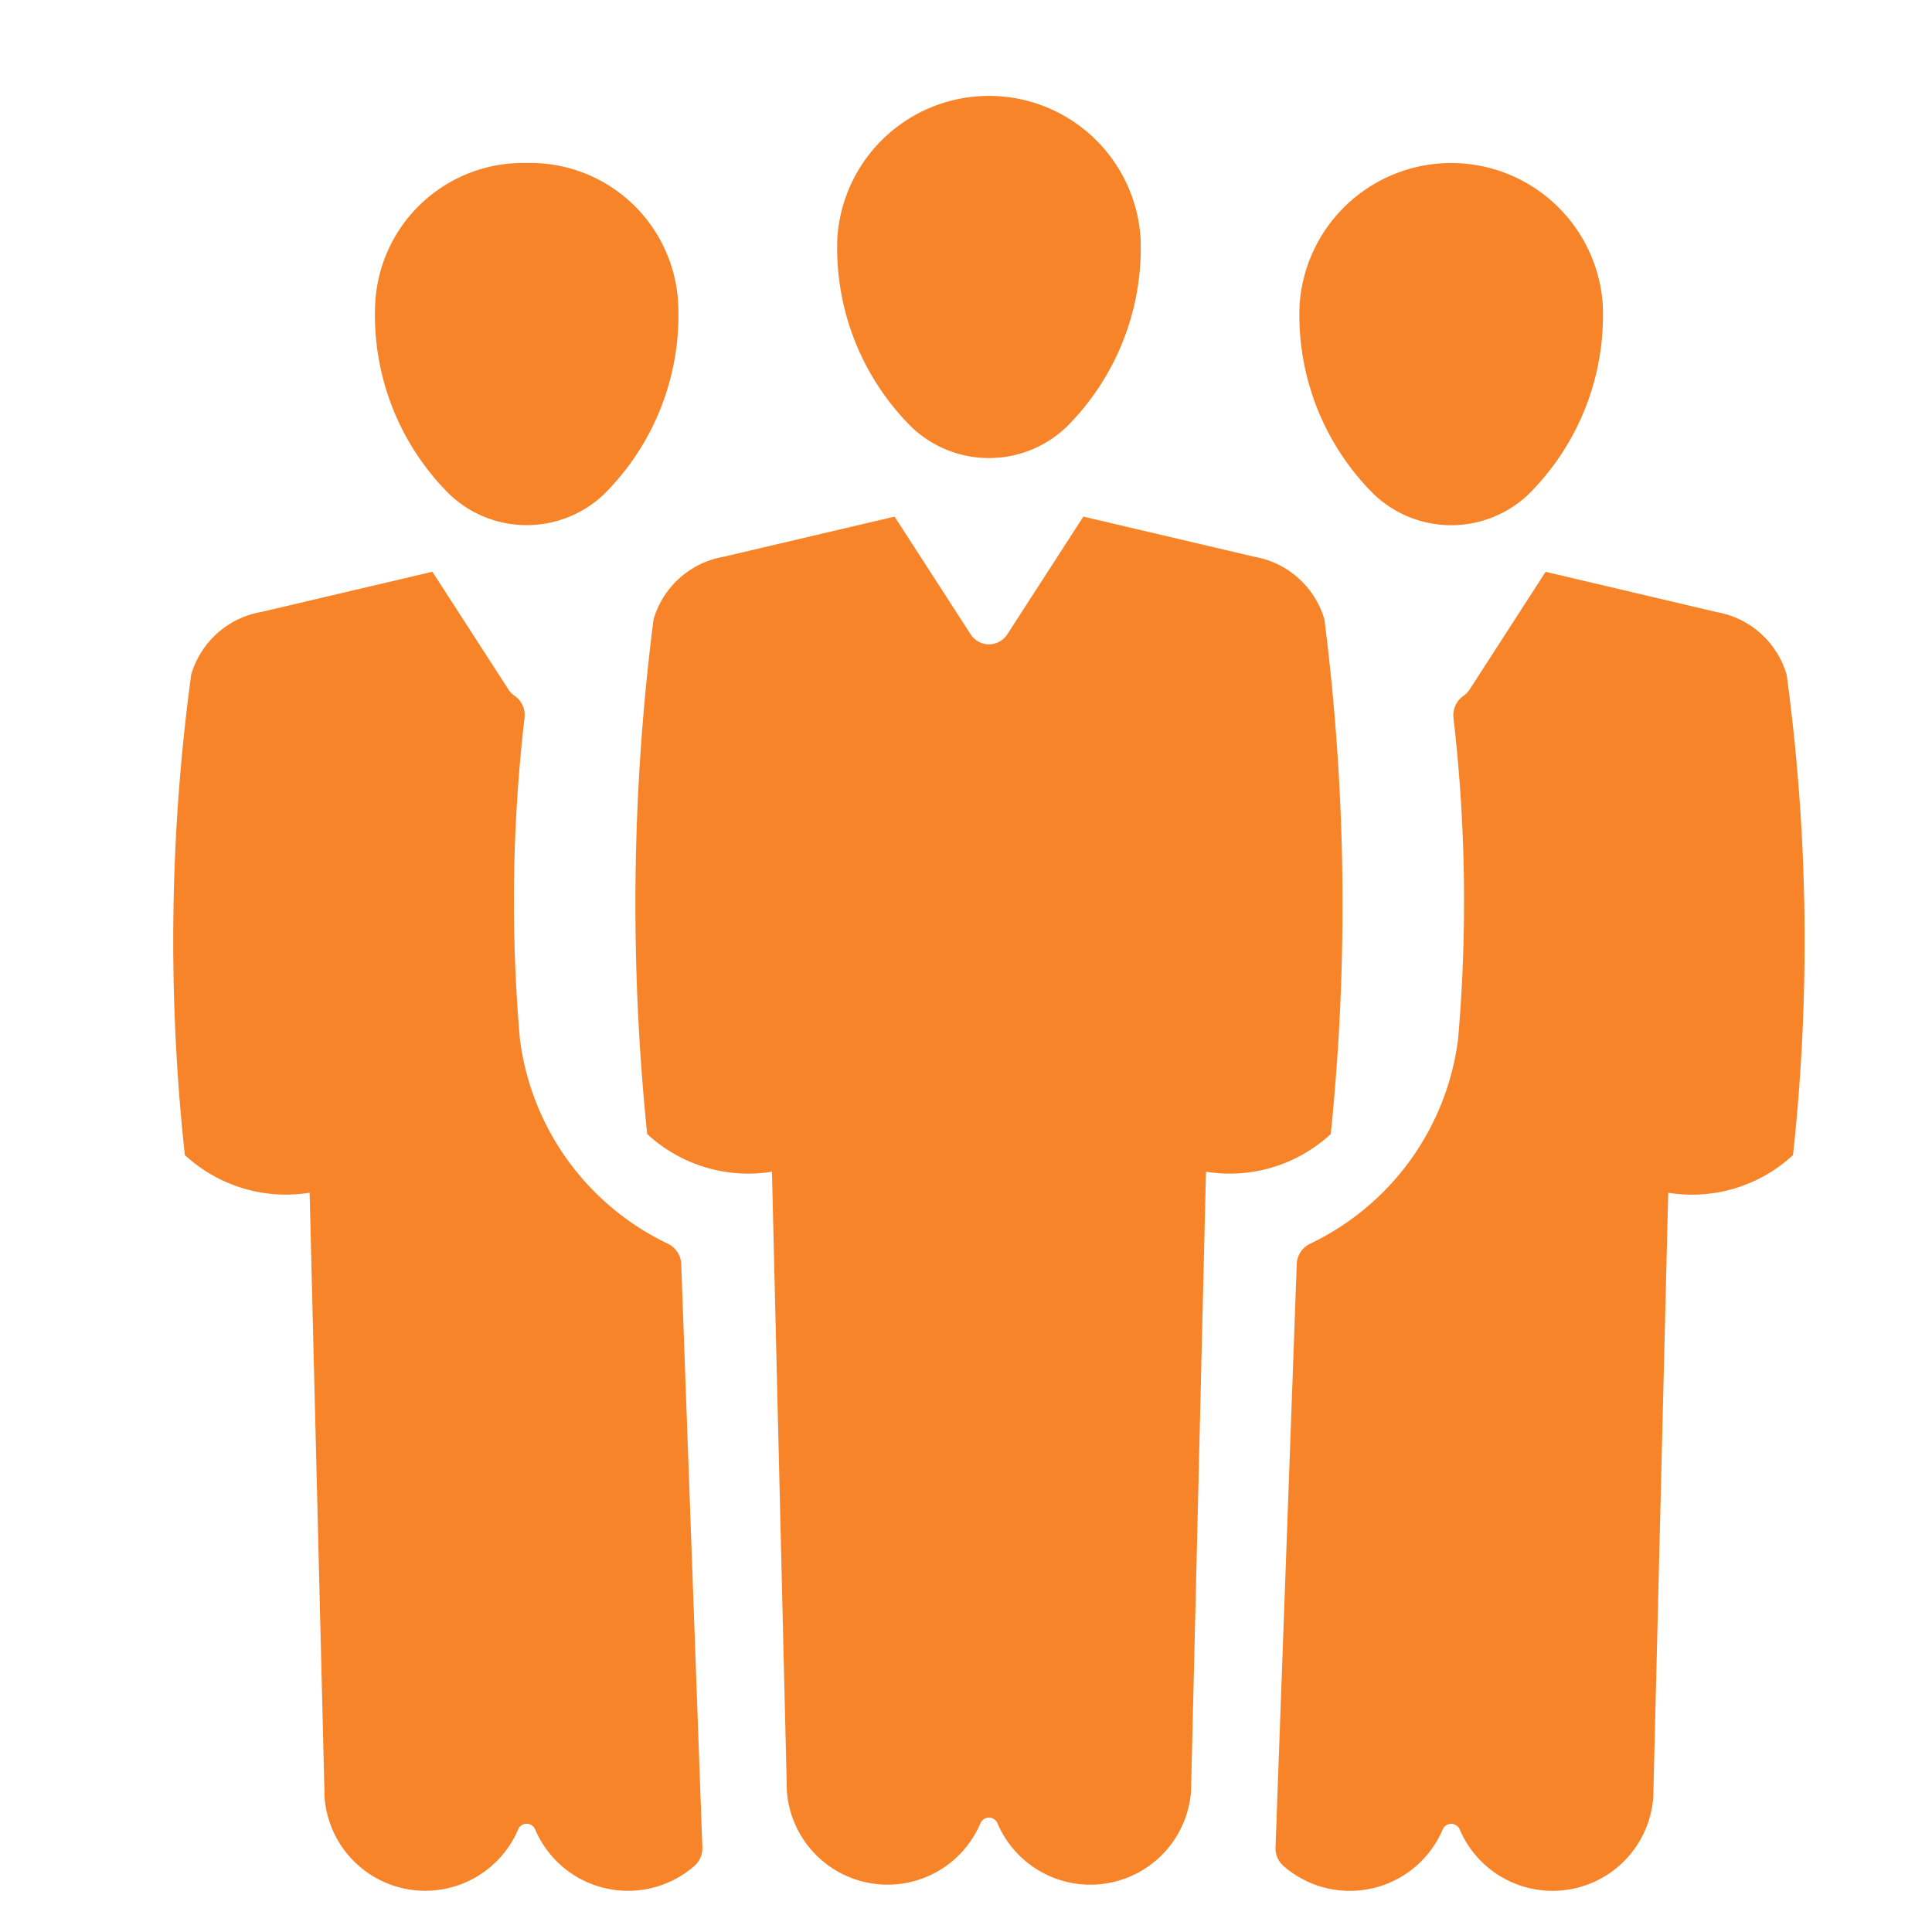 <svg xmlns="http://www.w3.org/2000/svg" width="96" height="96" viewBox="0 0 96 96"><defs><style>.a{fill:#f78429;}</style></defs><title>service2</title><path class="a" d="M72.222,35.671a79.094,79.094,0,0,1,.227,15.987A13.09,13.09,0,0,1,65.1,61.8a1.17,1.17,0,0,0-.665,1.012L63.38,91.8a1.169,1.169,0,0,0,.4.924,5.016,5.016,0,0,0,7.924-1.858.463.463,0,0,1,.811,0,5.017,5.017,0,0,0,9.634-1.545l.744-30.053a7.394,7.394,0,0,0,6.2-1.872,98.415,98.415,0,0,0-.315-23.869,4.419,4.419,0,0,0-3.488-3.115L76.8,28.414,73,34.3a1.1,1.1,0,0,1-.279.277A1.168,1.168,0,0,0,72.222,35.671Z"/><path class="a" d="M33.186,61.8a13.09,13.09,0,0,1-7.35-10.145,79.021,79.021,0,0,1,.227-15.987,1.166,1.166,0,0,0-.5-1.1,1.113,1.113,0,0,1-.279-.277l-3.8-5.881-8.489,1.995A4.419,4.419,0,0,0,9.5,33.524a98.465,98.465,0,0,0-.315,23.869,7.394,7.394,0,0,0,6.2,1.872l.744,30.053a5.017,5.017,0,0,0,9.634,1.545.463.463,0,0,1,.811,0A5.017,5.017,0,0,0,34.5,92.721a1.168,1.168,0,0,0,.4-.924L33.85,62.815A1.171,1.171,0,0,0,33.186,61.8Z"/><path class="a" d="M49.548,90.559a5.016,5.016,0,0,0,9.633-1.545l.744-30.792a7.394,7.394,0,0,0,6.2-1.873,111.789,111.789,0,0,0-.316-25.569,4.419,4.419,0,0,0-3.487-3.116l-8.49-1.994-3.8,5.88a1.066,1.066,0,0,1-.272.272,1.085,1.085,0,0,1-1.51-.272l-3.8-5.88-8.489,1.994a4.42,4.42,0,0,0-3.488,3.116,111.732,111.732,0,0,0-.315,25.569,7.392,7.392,0,0,0,6.2,1.873L39.1,89.014a5.017,5.017,0,0,0,9.634,1.545.453.453,0,0,1,.184-.184A.462.462,0,0,1,49.548,90.559Z"/><path class="a" d="M30,24.57a12.543,12.543,0,0,0,3.7-9.44A7.353,7.353,0,0,0,26.174,8.1a7.353,7.353,0,0,0-7.532,7.029,12.543,12.543,0,0,0,3.7,9.44A5.57,5.57,0,0,0,30,24.57Z"/><path class="a" d="M52.973,21.234a12.544,12.544,0,0,0,3.7-9.44,7.55,7.55,0,0,0-15.064,0,12.545,12.545,0,0,0,3.7,9.44A5.572,5.572,0,0,0,52.973,21.234Z"/><path class="a" d="M75.941,24.57a12.544,12.544,0,0,0,3.7-9.44,7.55,7.55,0,0,0-15.064,0,12.543,12.543,0,0,0,3.7,9.44A5.57,5.57,0,0,0,75.941,24.57Z"/></svg>